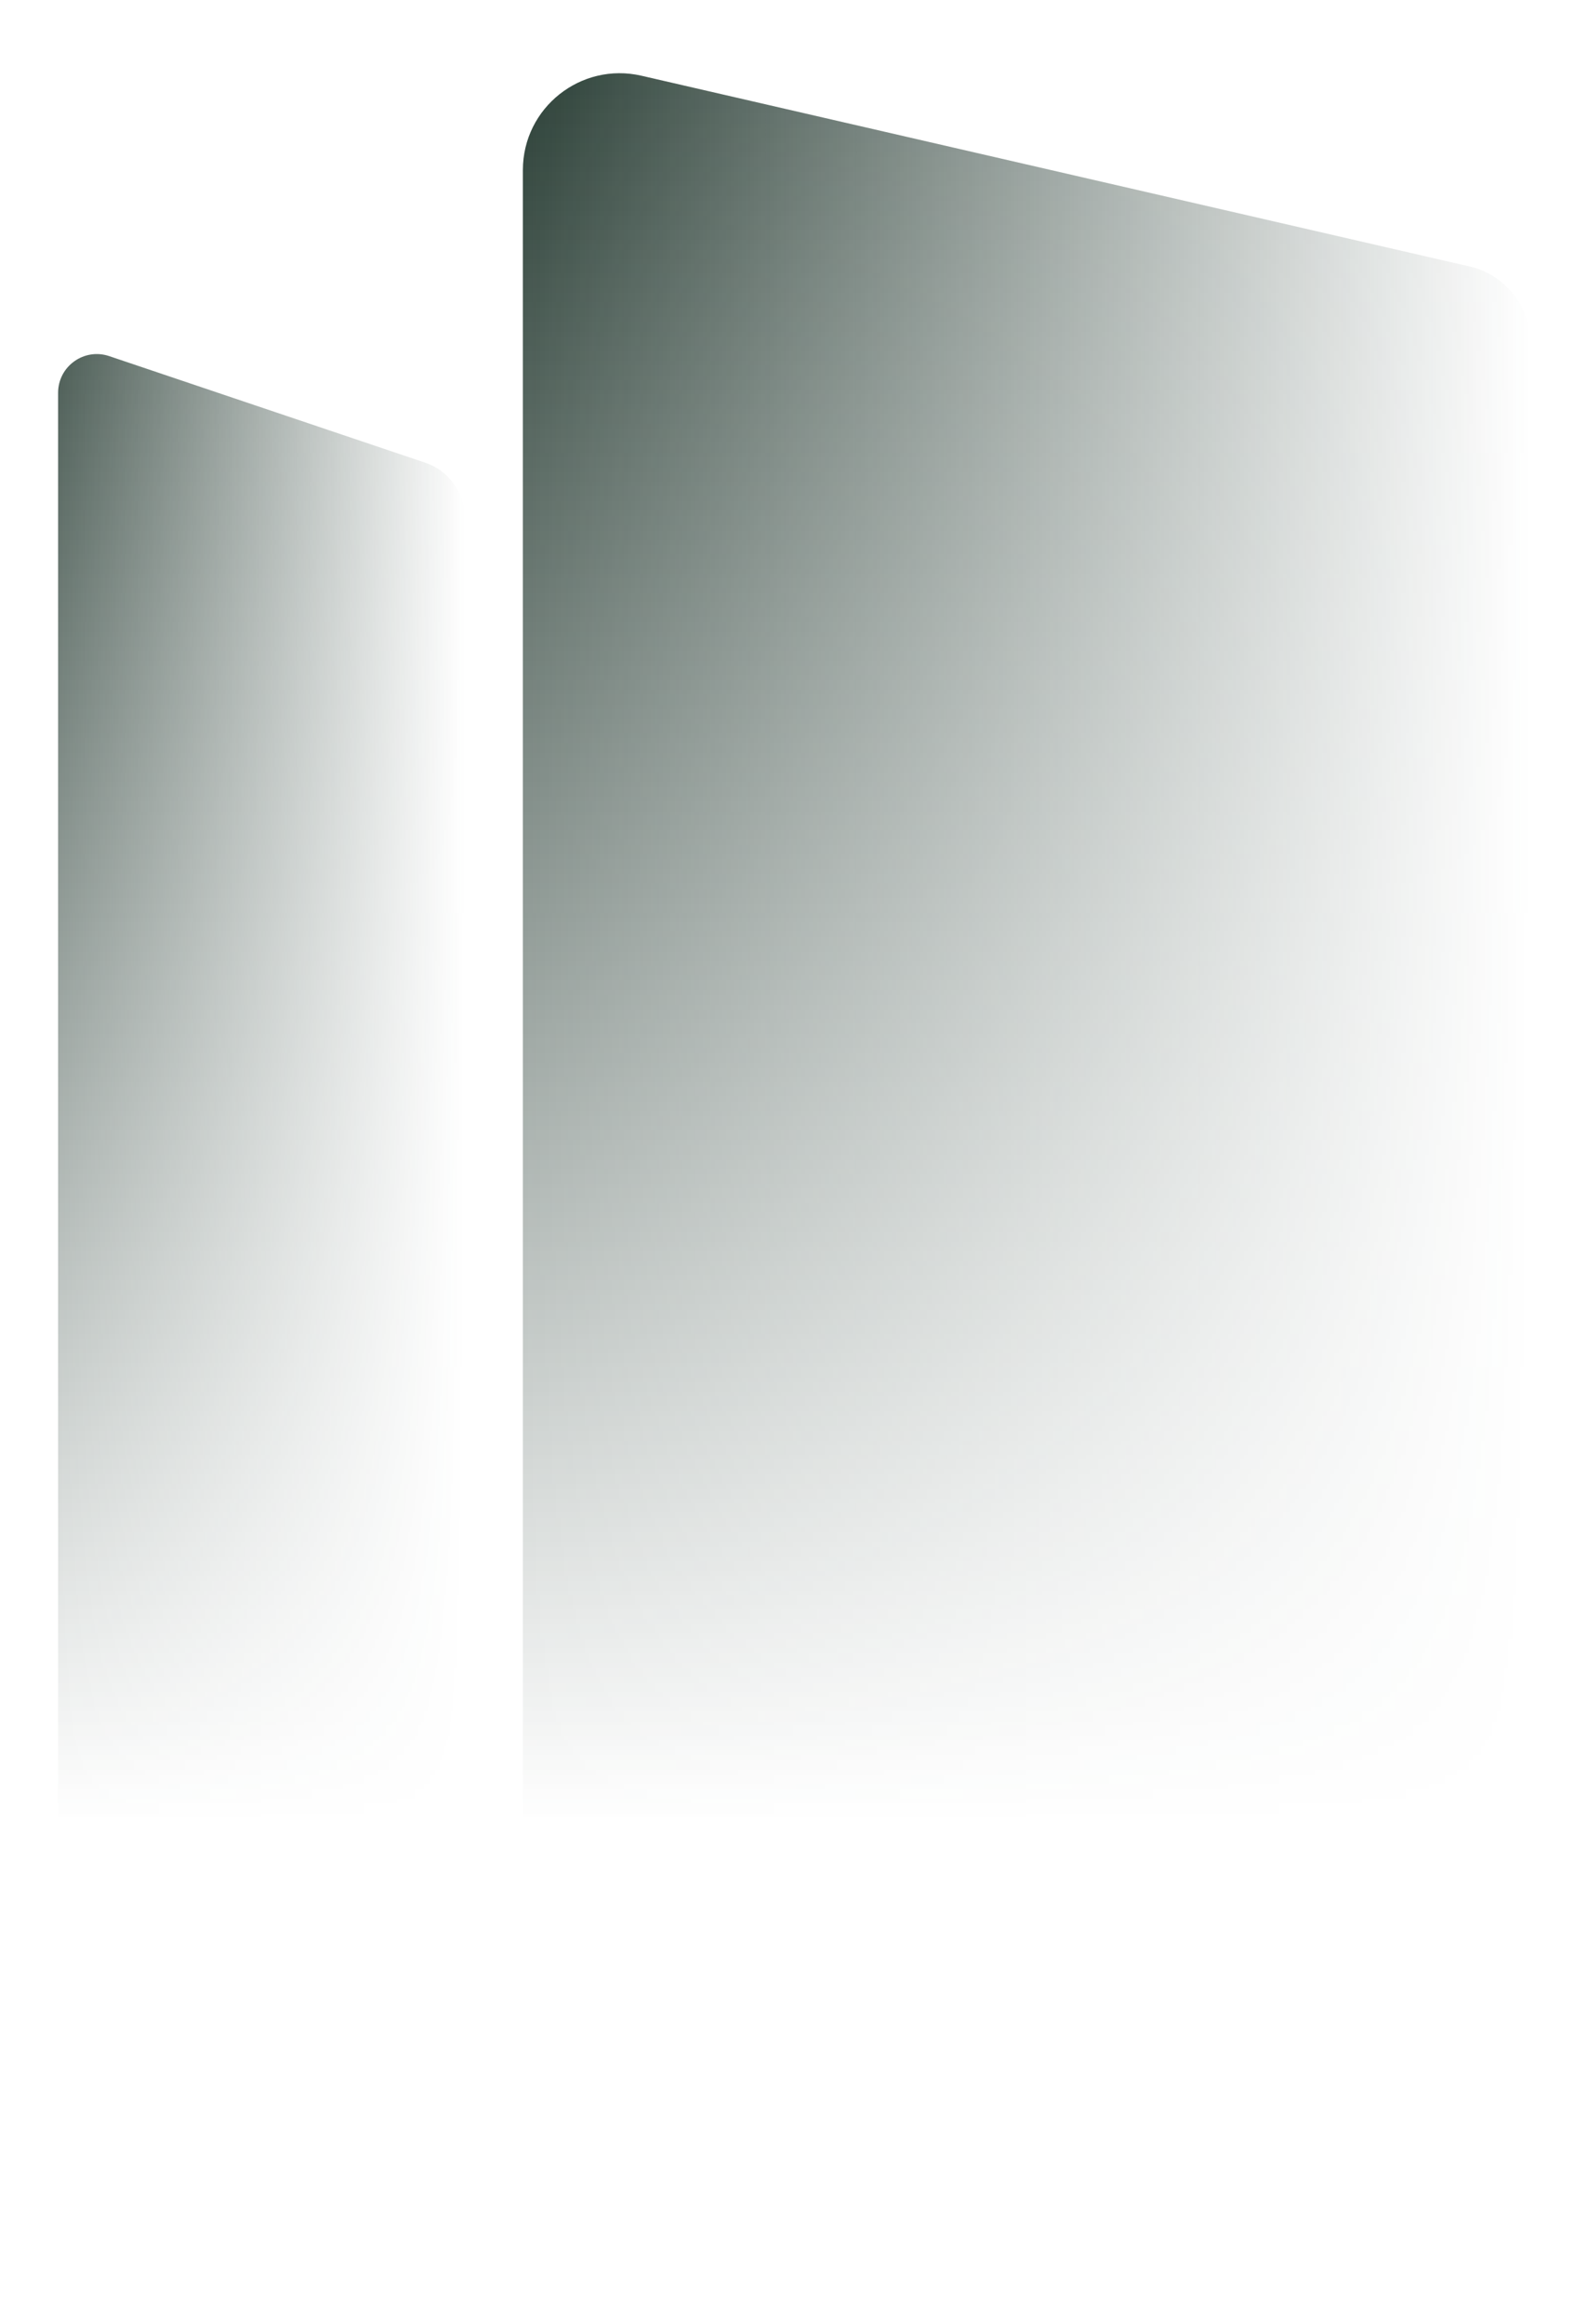 <svg width="328" height="480" viewBox="0 0 328 480" fill="none" xmlns="http://www.w3.org/2000/svg">
<mask id="mask0_3593_5037" style="mask-type:alpha" maskUnits="userSpaceOnUse" x="0" y="0" width="328" height="480">
<rect width="328" height="480" fill="url(#paint0_linear_3593_5037)"/>
</mask>
<g mask="url(#mask0_3593_5037)">
<path d="M12 81.141C12 75.669 17.371 71.812 22.557 73.561L87.835 95.579C92.715 97.225 96 101.801 96 106.95V373.05C96 378.199 92.715 382.775 87.835 384.421L22.557 406.439C17.372 408.188 12 404.331 12 398.859V81.141Z" fill="url(#paint1_linear_3593_5037)"/>
<path d="M108 35.131C108 22.273 119.959 12.755 132.49 15.642L303.592 55.058C310.854 56.731 316 63.197 316 70.65V409.35C316 416.803 310.854 423.269 303.592 424.942L132.49 464.358C119.959 467.245 108 457.727 108 444.869V35.131Z" fill="url(#paint2_linear_3593_5037)"/>
</g>
<defs>
<linearGradient id="paint0_linear_3593_5037" x1="164" y1="0" x2="164" y2="377" gradientUnits="userSpaceOnUse">
<stop stop-color="#C4C4C4"/>
<stop offset="1" stop-color="#C4C4C4" stop-opacity="0"/>
</linearGradient>
<linearGradient id="paint1_linear_3593_5037" x1="96" y1="240" x2="12" y2="240" gradientUnits="userSpaceOnUse">
<stop stop-color="#23382F" stop-opacity="0"/>
<stop offset="1" stop-color="#23382F"/>
</linearGradient>
<linearGradient id="paint2_linear_3593_5037" x1="316" y1="240" x2="108" y2="240" gradientUnits="userSpaceOnUse">
<stop stop-color="#23382F" stop-opacity="0"/>
<stop offset="1" stop-color="#23382F"/>
</linearGradient>
</defs>
</svg>
